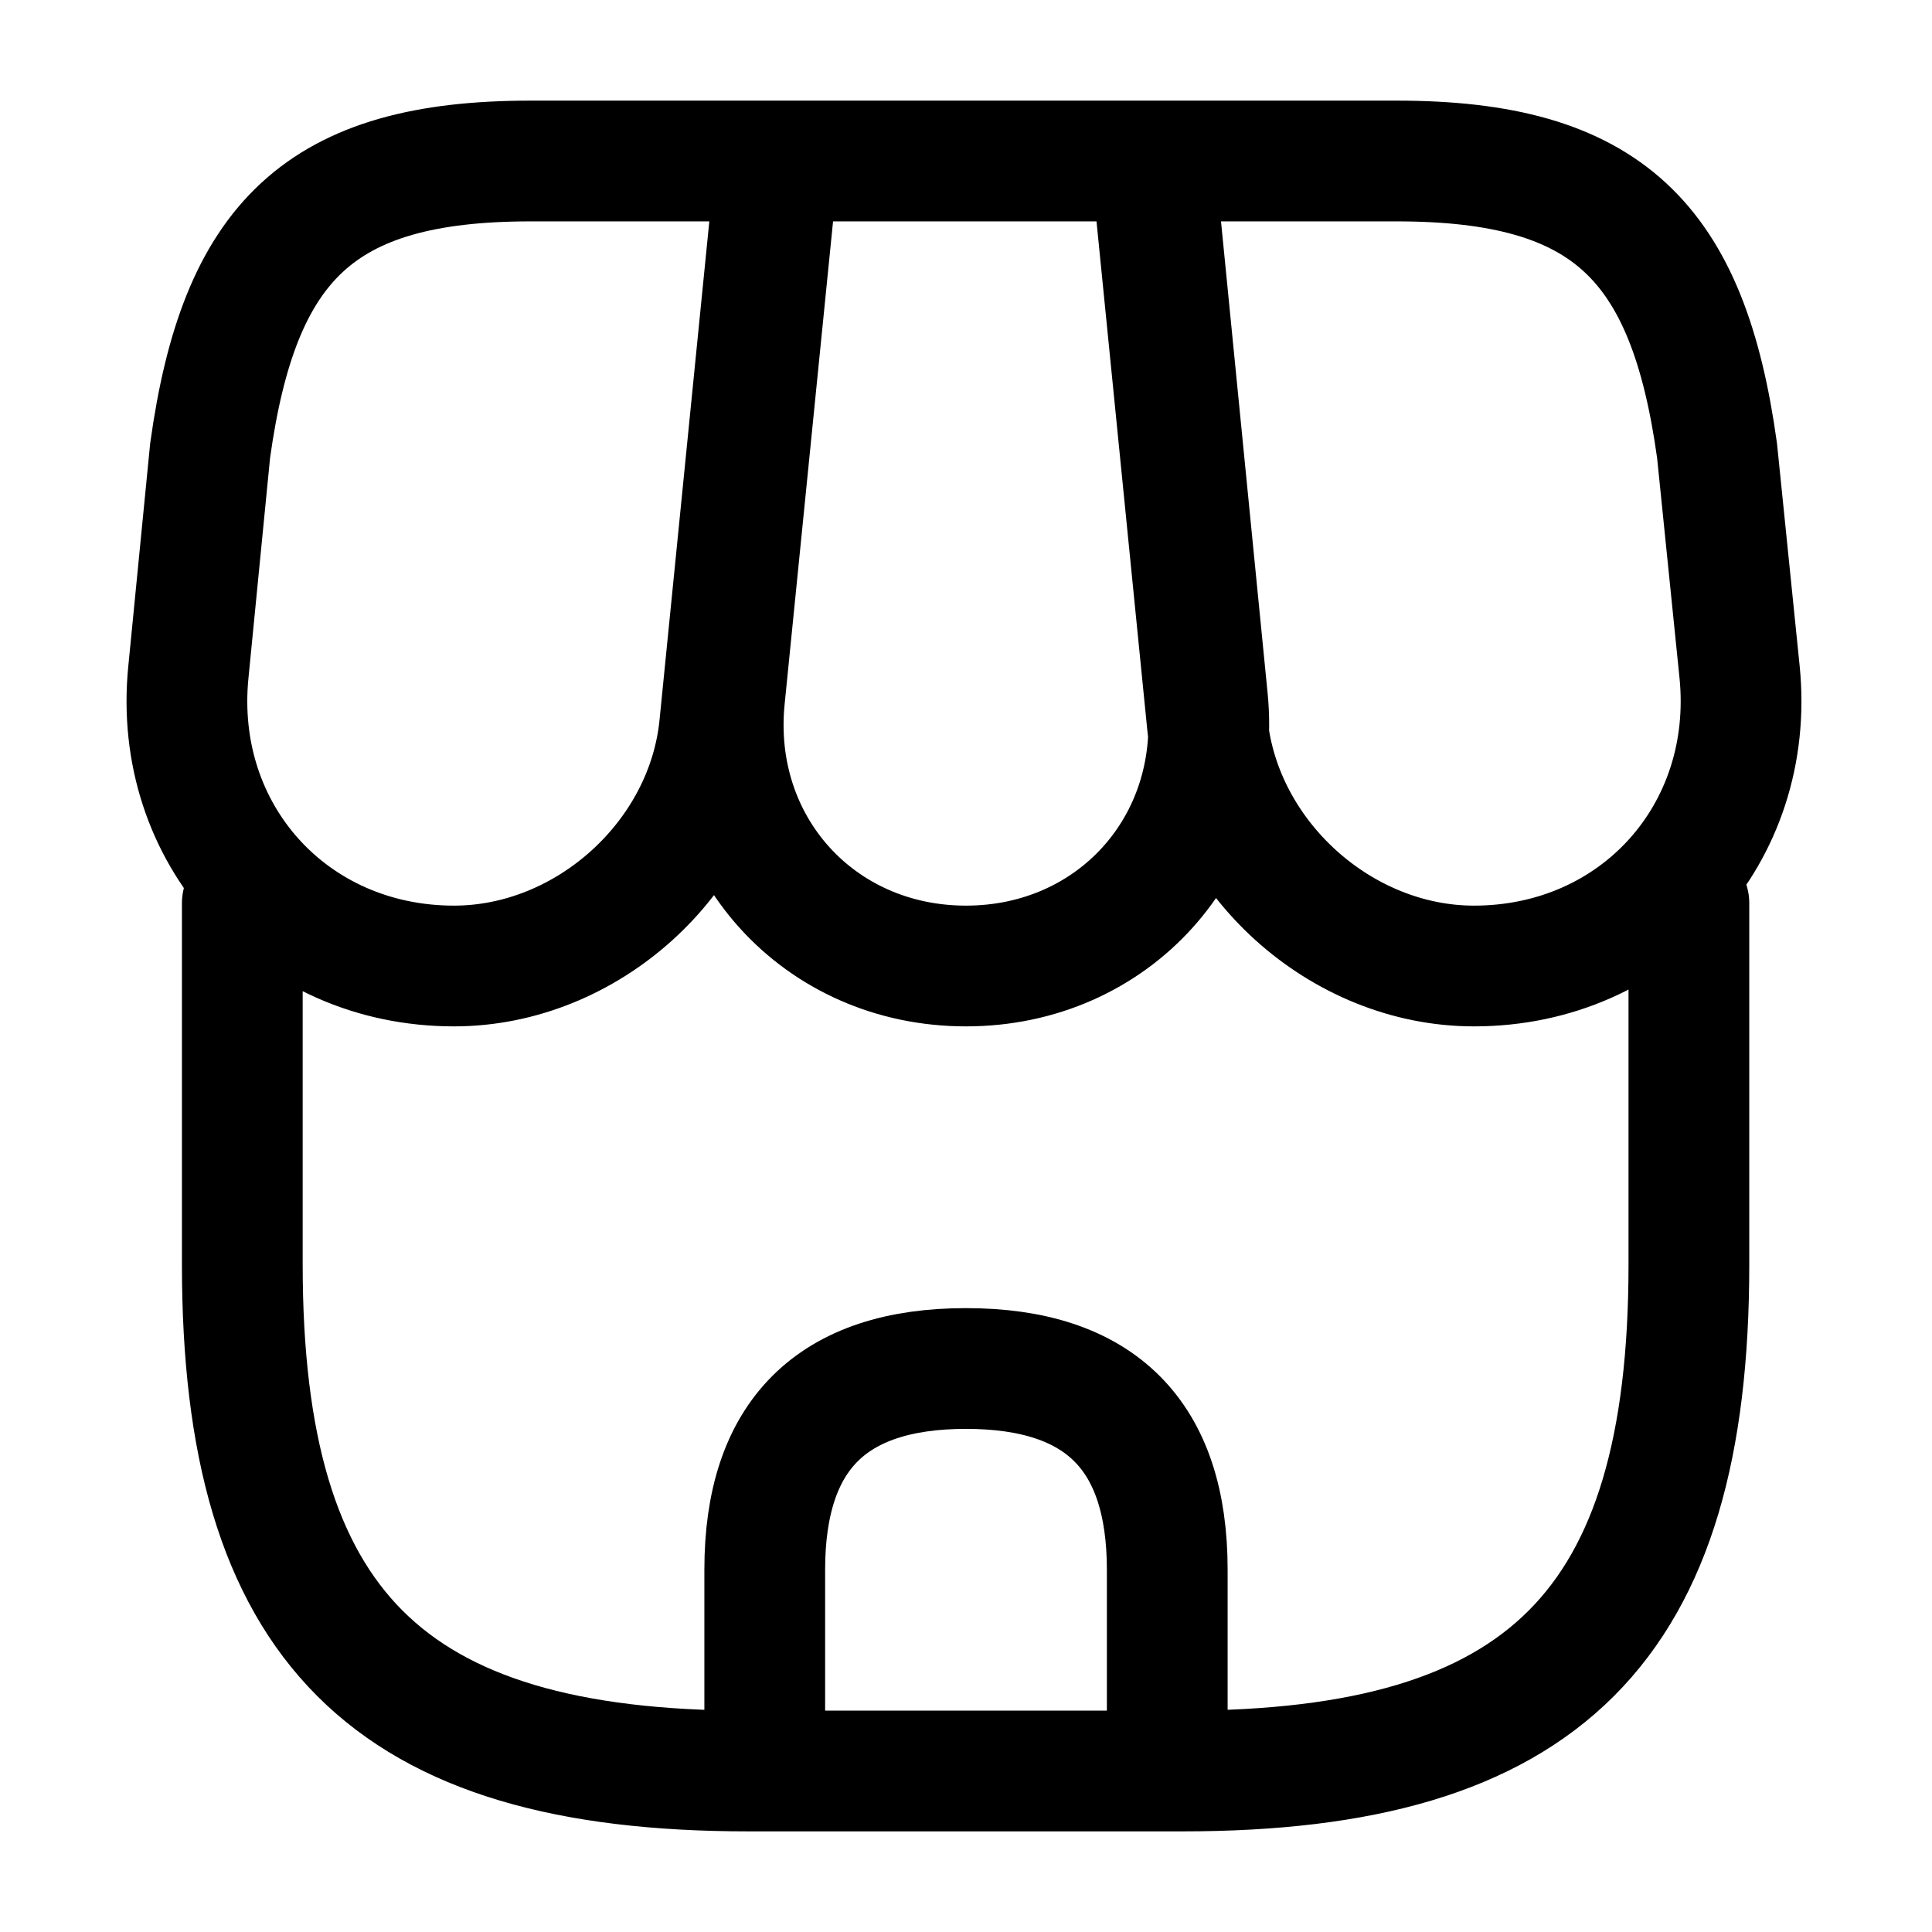 <?xml version="1.0" encoding="UTF-8"?> <svg xmlns="http://www.w3.org/2000/svg" width="24" height="24" viewBox="0 0 24 24" fill="none"><path d="M3.01 11.22V15.71C3.01 20.2 4.81 22 9.3 22H14.69C19.18 22 20.98 20.2 20.98 15.71V11.22M12 12C13.83 12 15.18 10.51 15 8.68L14.34 2H9.67L9 8.68C8.82 10.51 10.17 12 12 12ZM18.31 12C20.33 12 21.81 10.36 21.61 8.35L21.33 5.6C20.97 3 19.97 2 17.35 2H14.3L15 9.01C15.17 10.66 16.66 12 18.31 12ZM5.64 12C7.29 12 8.78 10.66 8.94 9.01L9.64 2H6.59C3.97 2 2.97 3 2.61 5.6L2.34 8.35C2.14 10.36 3.62 12 5.64 12ZM12 17C10.33 17 9.5 17.83 9.5 19.5V22H14.5V19.5C14.5 17.83 13.67 17 12 17Z" stroke="currentColor" stroke-width="1.5" stroke-linecap="round" stroke-linejoin="round"></path></svg> 
